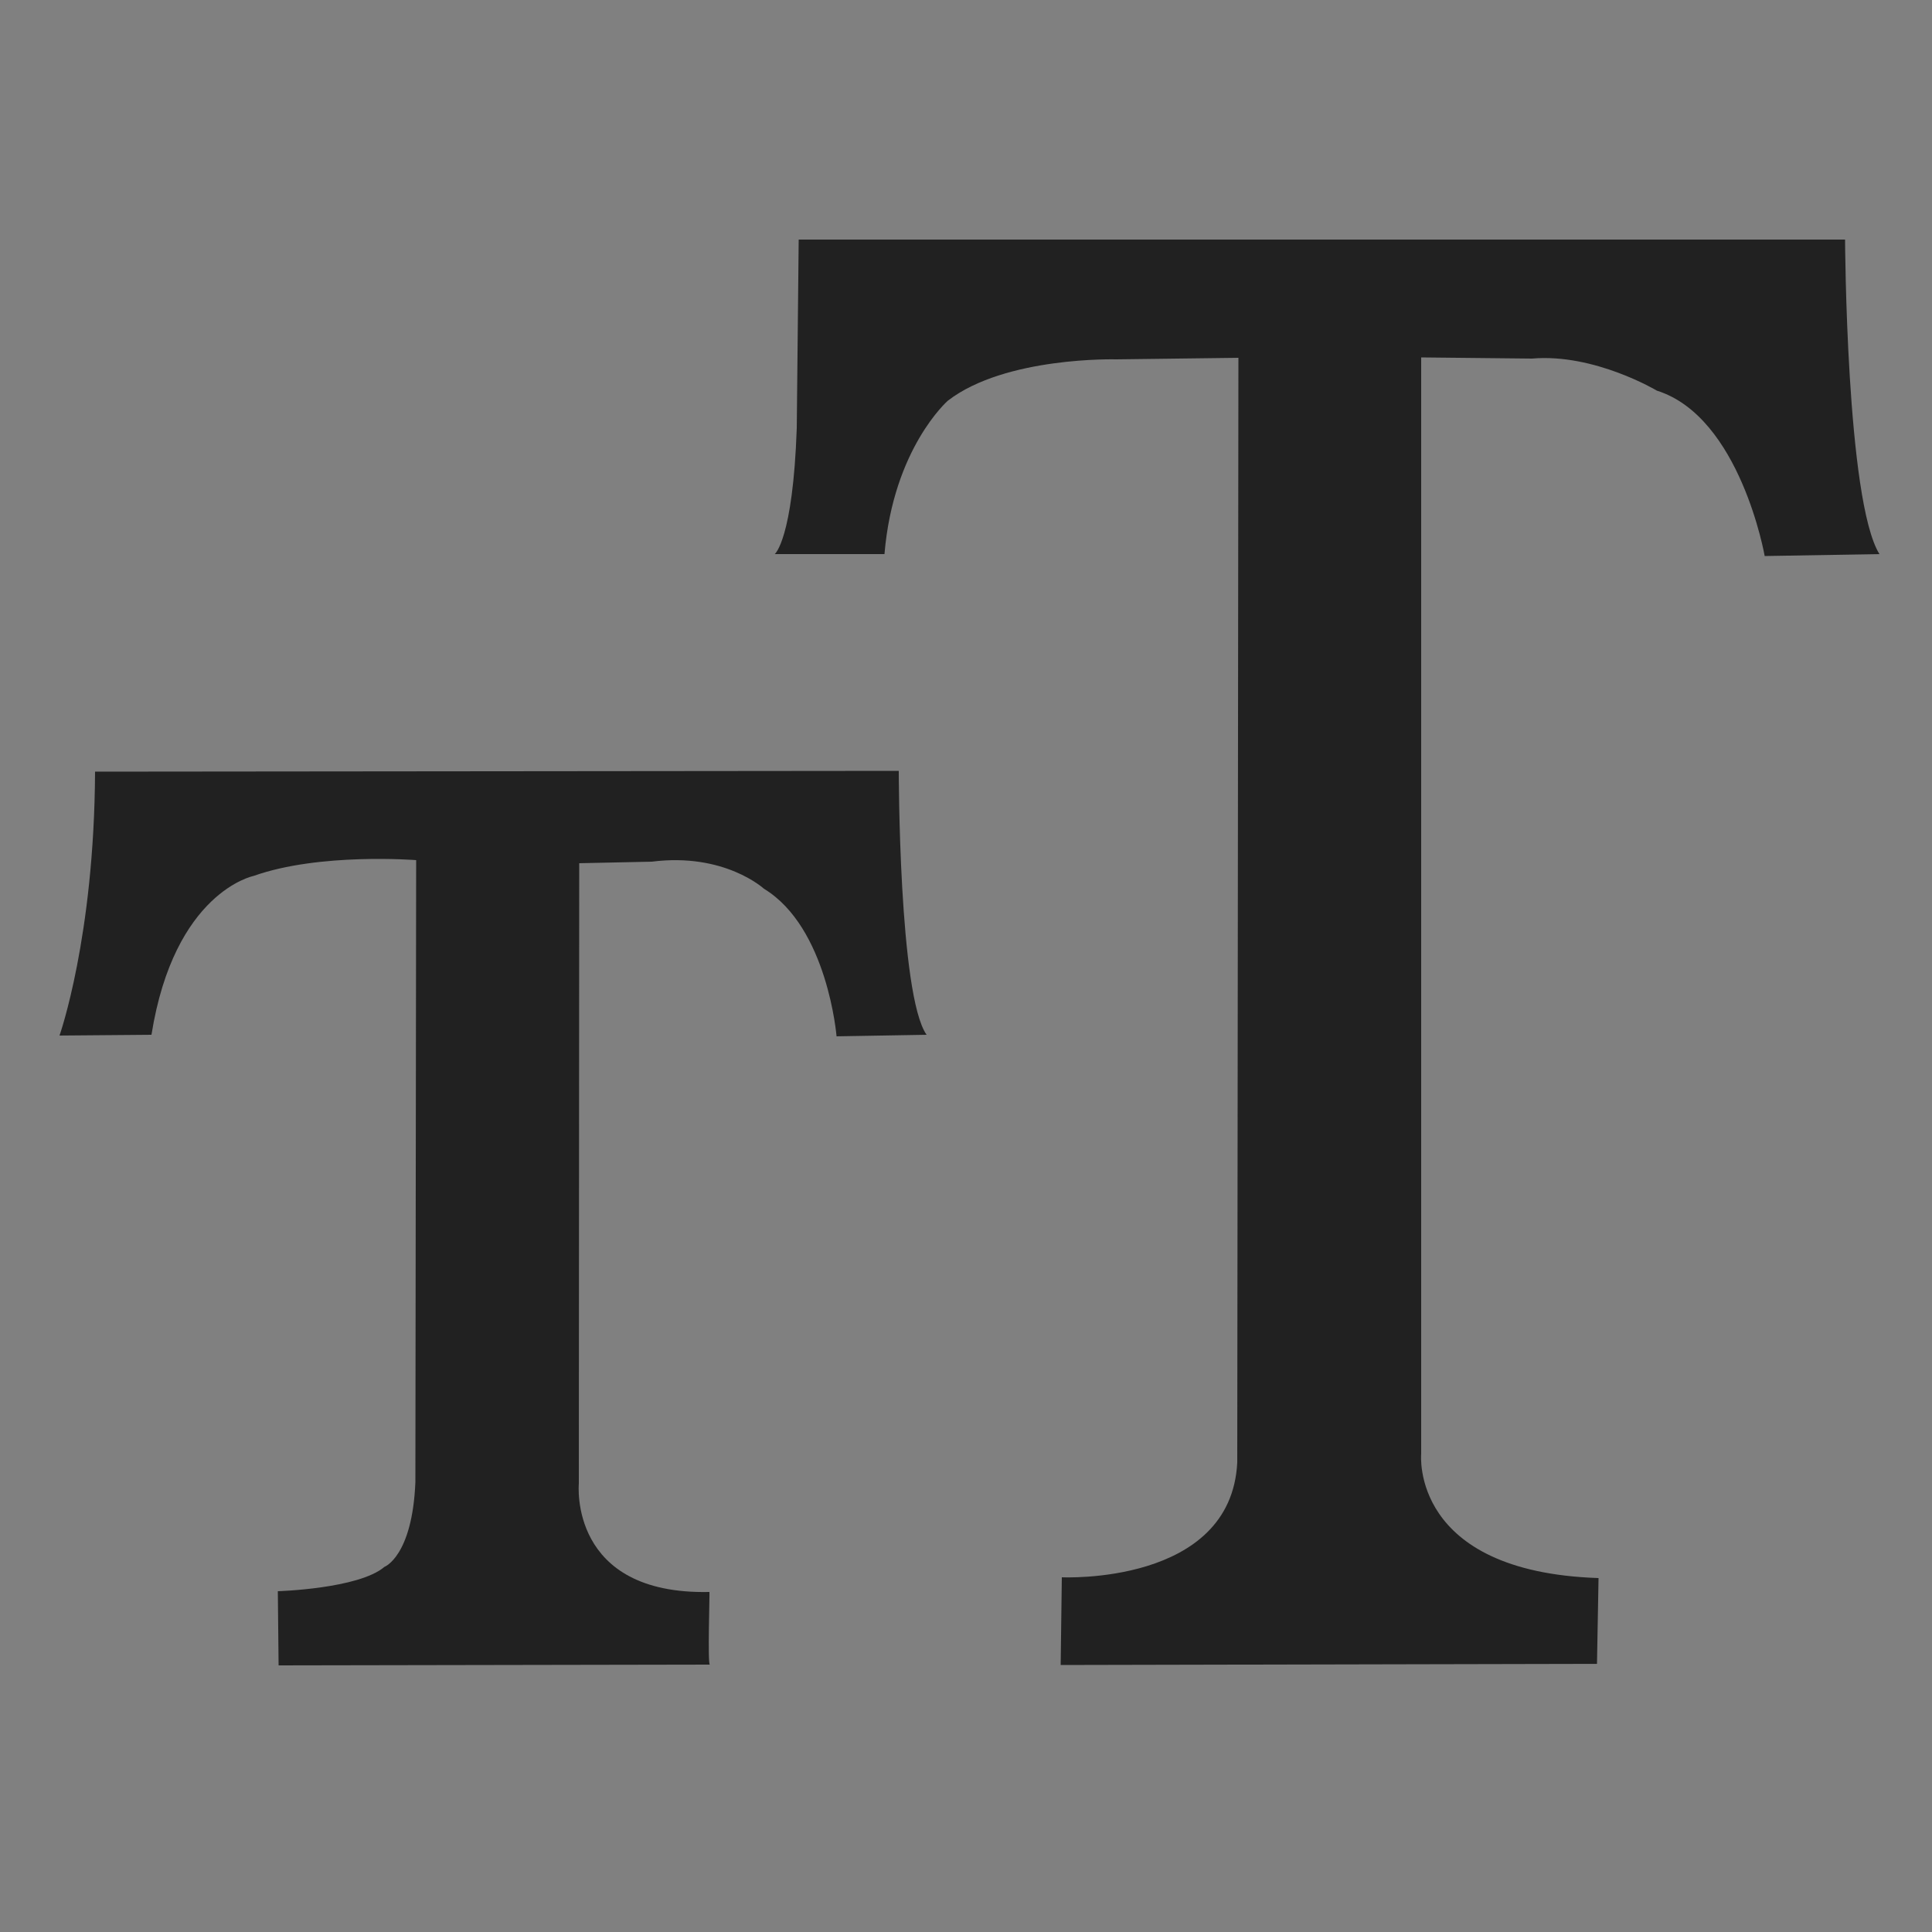 <?xml version="1.0" encoding="utf-8"?>
<!-- Generator: Adobe Illustrator 26.0.2, SVG Export Plug-In . SVG Version: 6.00 Build 0)  -->
<svg version="1.1" id="레이어_1" xmlns="http://www.w3.org/2000/svg" xmlns:xlink="http://www.w3.org/1999/xlink" x="0px"
	 y="0px" viewBox="0 0 500 500" style="enable-background:new 0 0 500 500;" xml:space="preserve">
<rect x="0" y="0" width="500" height="500" fill="#808080" stroke="none"/>
<style type="text/css">
	.st0{fill-rule:evenodd;clip-rule:evenodd;fill:#FFFFFF;}
	.st1{fill:#212121;}
</style>
<path class="st0" d="M221-227.7"/>
<path class="st1" d="M413.3,430.6l-138.8,0.3l0.3-22.7c0,0,43.8,2.1,45.4-29.7l0.3-285.9L288.9,93c0,0-28.7-0.8-43.6,10.7
	c0,0-14.1,12.3-16.4,39.7h-28.4c0,0,4.7-3.7,5.7-32.6l0.5-48.8h270.8c0,0,0.3,67.6,8.9,81.4l-29.7,0.5c0,0-6.3-36-27.9-42.8
	c0,0-16.2-9.7-32.3-8.3l-28.7-0.3v283.8c0,0-2.9,30.5,45.9,32.1L413.3,430.6z"/>
<path class="st1" d="M183.7,430.8L72.1,431l-0.2-19.2c0,0,20.9-0.6,27.6-6.3c0,0,7.2-2.7,8-21.9l0.2-161c0,0-25-2-42.1,4.1
	c0,0-20.5,4.1-26.4,41.1L15.4,268c0,0,9-25.4,9.2-68.3l208-0.2c0,0,0,58.1,7.2,68.3l-23.3,0.4c0,0-2.3-28.2-18.8-38.2
	c0,0-10.2-9.4-29-7l-18.8,0.4L149.8,384c0,0-2.7,28.8,33.8,28C183.7,412,183.1,430.6,183.7,430.8z"/>
</svg>
